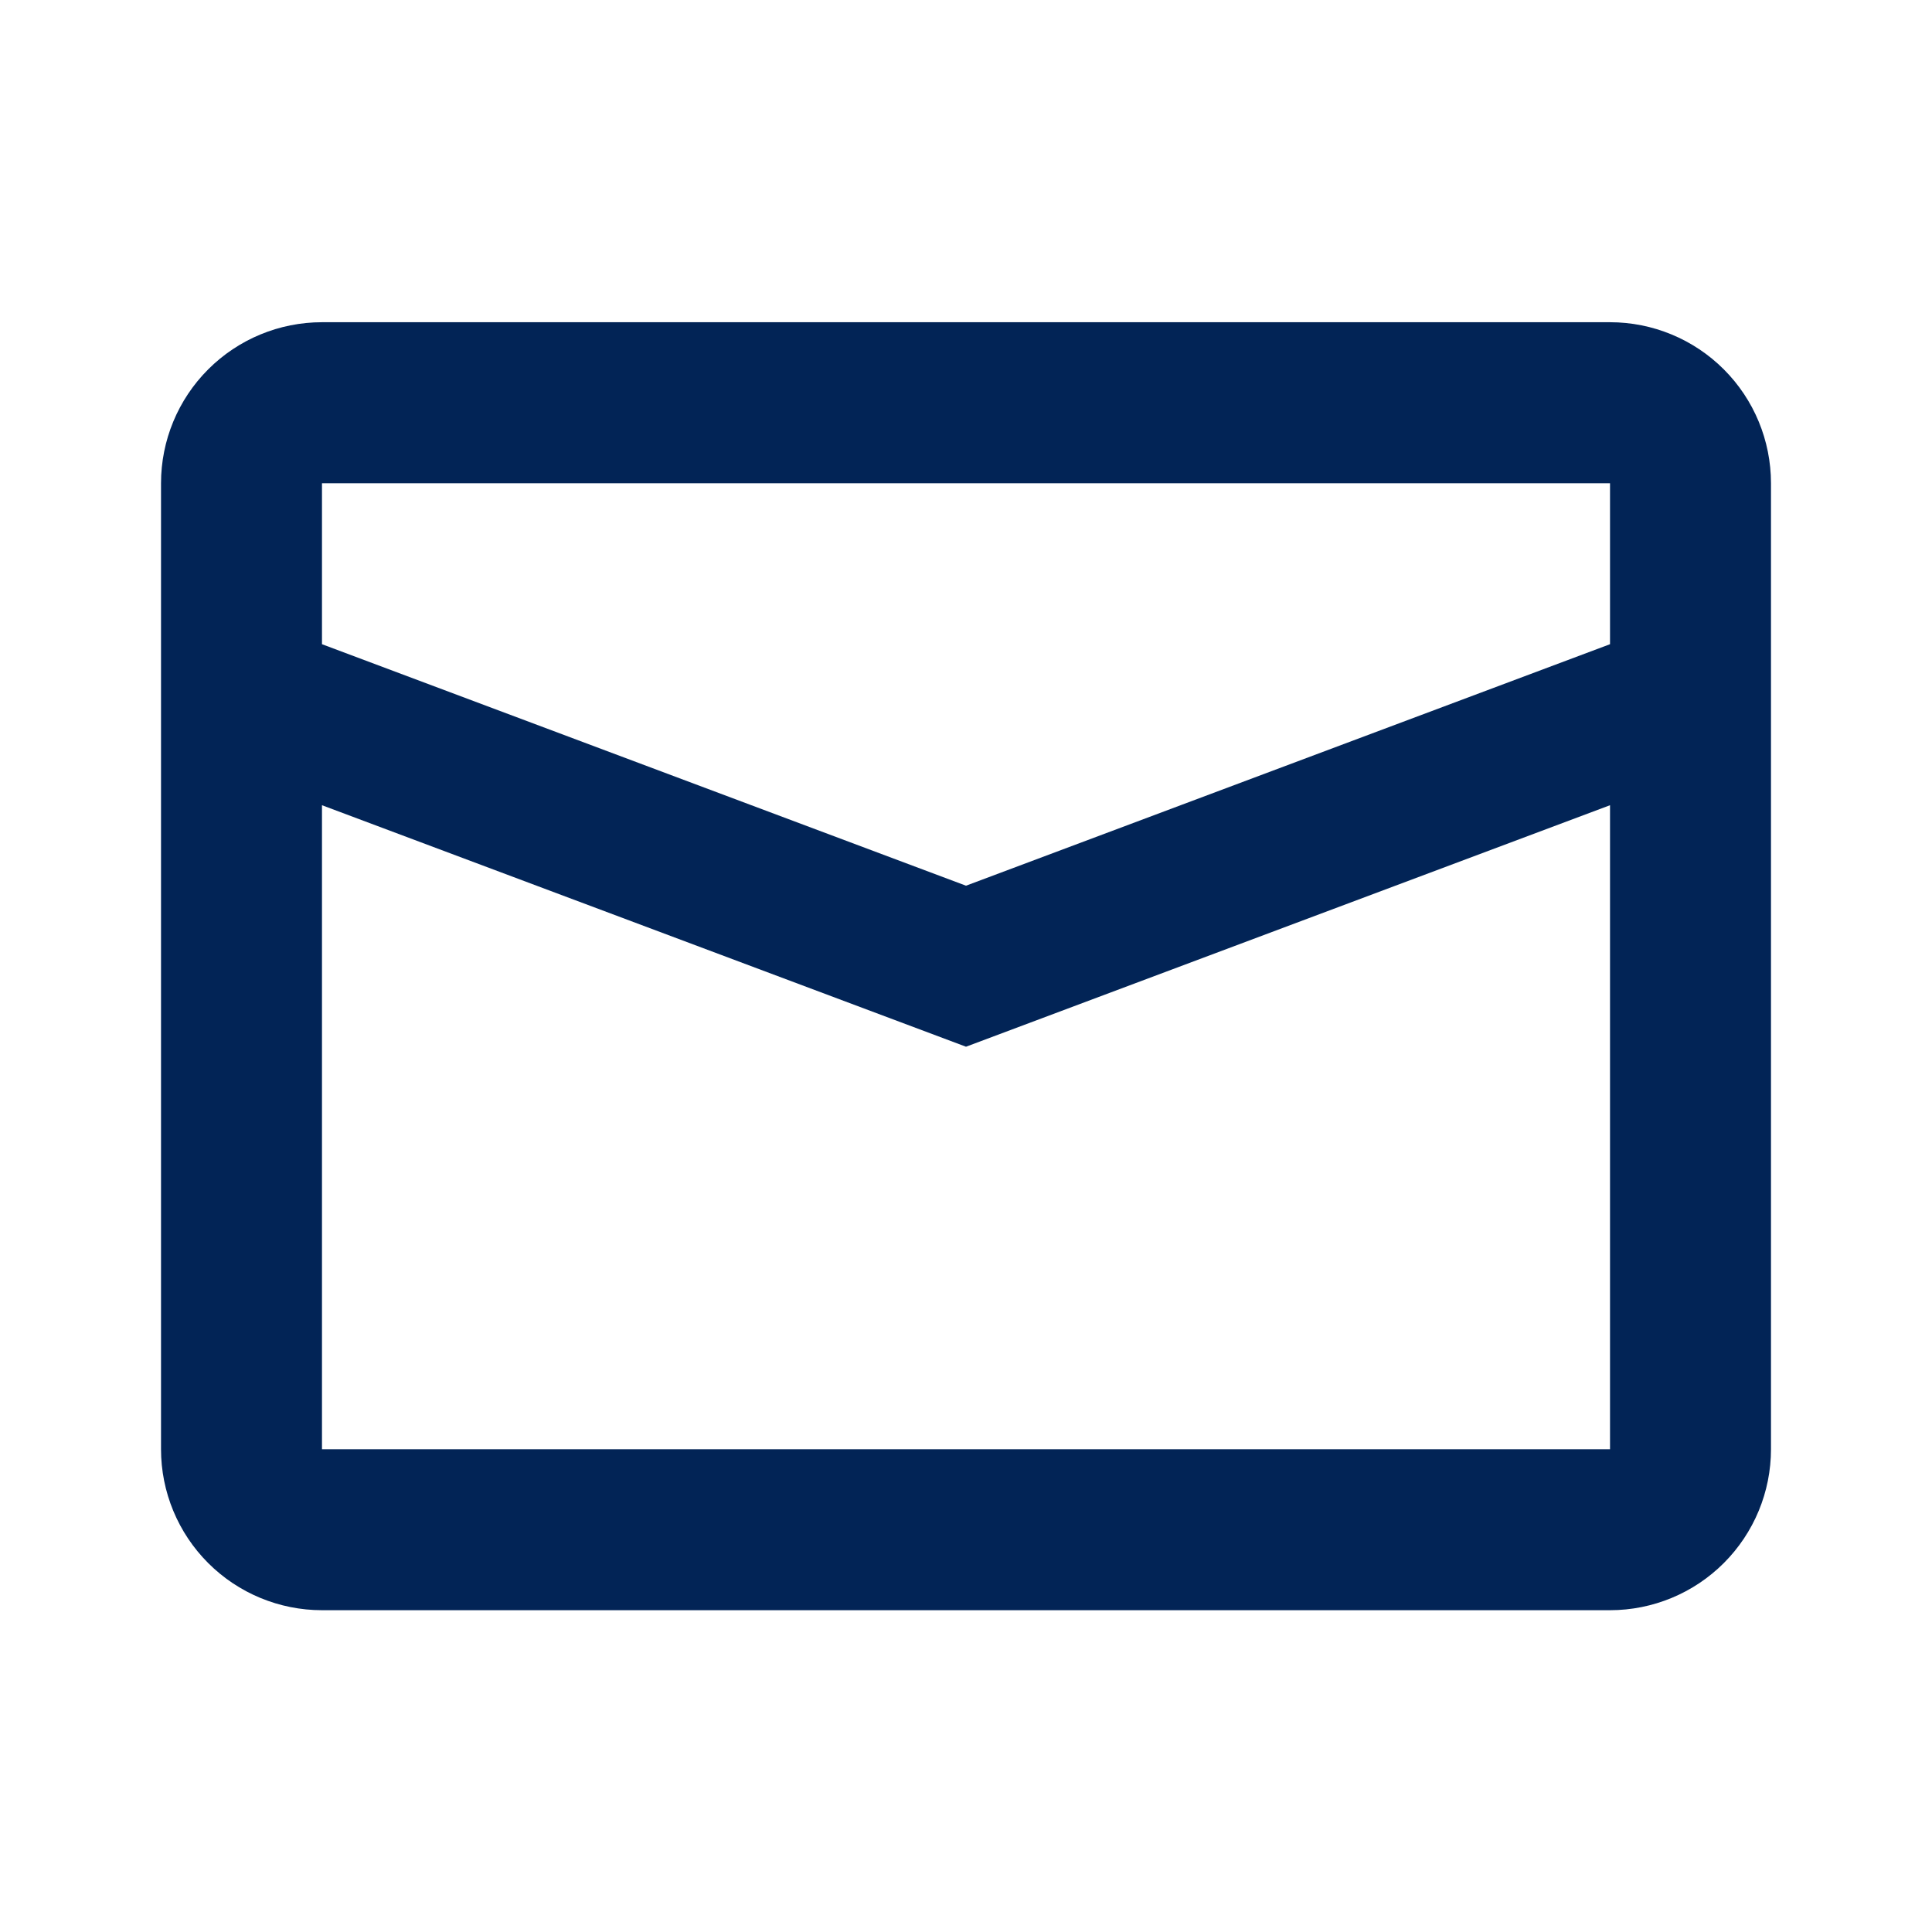 <svg width="32" height="32" viewBox="0 0 32 32" fill="none" xmlns="http://www.w3.org/2000/svg">
<path d="M5.333 13.337V24.004H26.667V13.337L16 17.337L5.333 13.337ZM5.333 8.004V10.67L16 14.67L26.667 10.67V8.004H5.333ZM5.333 5.337H26.667C27.374 5.337 28.052 5.618 28.552 6.118C29.052 6.618 29.333 7.296 29.333 8.004V24.004C29.333 24.711 29.052 25.389 28.552 25.889C28.052 26.389 27.374 26.67 26.667 26.67H5.333C4.626 26.67 3.948 26.389 3.448 25.889C2.948 25.389 2.667 24.711 2.667 24.004V8.004C2.667 7.296 2.948 6.618 3.448 6.118C3.948 5.618 4.626 5.337 5.333 5.337Z" fill="#022456"/>
</svg>

